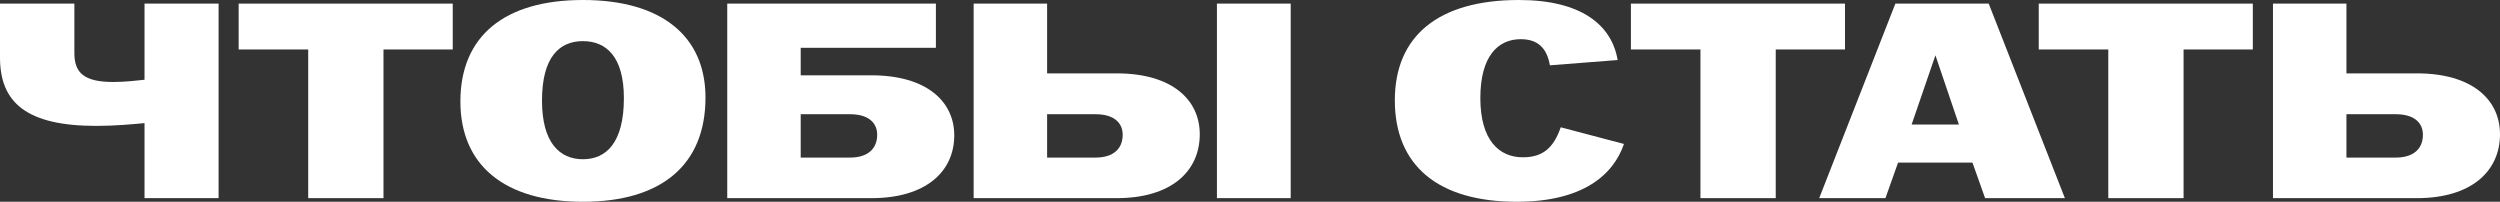<?xml version="1.0" encoding="UTF-8"?> <svg xmlns="http://www.w3.org/2000/svg" width="1078" height="87" viewBox="0 0 1078 87" fill="none"><rect x="0" y="0" width="1078" height="87" fill="#333333" stroke="none"/> <path d="M980.105 85.442V1.558H1011.78V31.636H1042.16C1066.05 31.636 1078 43.021 1078 57.88C1078 73.818 1065.66 85.442 1042.16 85.442H980.105ZM1011.78 67.946H1033.08C1040.74 67.946 1044.76 64.112 1044.76 58.12C1044.76 52.847 1040.87 49.252 1033.08 49.252H1011.78V67.946Z" fill="white"></path> <path d="M909.096 85.442V21.331H879.105V1.558H971.415V21.331H941.554V85.442H909.096Z" fill="white"></path> <path d="M784.438 85.442L817.285 1.558H857.532L890.379 85.442H855.974L850.521 70.103H818.453L813 85.442H784.438ZM824.296 53.686H844.679L834.552 23.847L824.296 53.686Z" fill="white"></path> <path d="M733.237 85.442V21.331H703.246V1.558H795.556V21.331H765.695V85.442H733.237Z" fill="white"></path> <path d="M654.035 87C620.149 87 601.453 71.421 601.453 43.26C601.453 15.579 620.149 0 654.944 0C681.559 0 694.931 10.545 697.528 25.884L668.316 28.161C667.018 20.612 662.993 16.897 655.722 16.897C646.115 16.897 638.325 23.967 638.325 42.302C638.325 60.397 646.375 67.826 656.631 67.826C665.2 67.826 669.874 63.872 672.99 54.884L700.254 62.074C695.581 75.736 682.078 87 654.035 87Z" fill="white"></path> <path d="M419.836 85.442V1.558H451.515V31.636H481.506C505.395 31.636 517.339 43.021 517.339 57.88C517.339 73.818 505.135 85.442 481.506 85.442H419.836ZM451.515 67.946H472.417C480.078 67.946 484.102 64.112 484.102 58.12C484.102 52.847 480.207 49.252 472.417 49.252H451.515V67.946ZM524.739 85.442V1.558H556.548V85.442H524.739Z" fill="white"></path> <path d="M313.586 85.442V1.558H403.559V20.612H345.265V32.475H375.775C399.534 32.475 411.478 43.74 411.478 58.359C411.478 73.938 399.274 85.442 375.775 85.442H313.586ZM345.265 67.946H366.557C374.217 67.946 378.242 64.112 378.242 58.12C378.242 52.847 374.347 49.252 366.557 49.252H345.265V67.946Z" fill="white"></path> <path d="M251.365 87C217.609 87 198.523 71.302 198.523 43.74C198.523 15.698 217.349 0 251.365 0C285.38 0 304.206 15.698 304.206 42.062C304.206 71.182 285.121 87 251.365 87ZM233.708 43.38C233.708 61.595 241.368 68.665 251.365 68.665C261.362 68.665 269.022 61.595 269.022 42.302C269.022 24.566 261.491 17.735 251.365 17.735C241.238 17.735 233.708 24.566 233.708 43.38Z" fill="white"></path> <path d="M132.901 85.442V21.331H102.91V1.558H195.22V21.331H165.359V85.442H132.901Z" fill="white"></path> <path d="M62.319 53.087C57.126 53.566 49.595 54.285 41.546 54.285C11.425 54.285 0 44.219 0 24.806V1.558H32.068V22.888C32.068 31.277 36.093 35.351 48.816 35.351C53.88 35.351 58.943 34.752 62.319 34.393V1.558H94.257V85.442H62.319V53.087Z" fill="white"></path> </svg> 